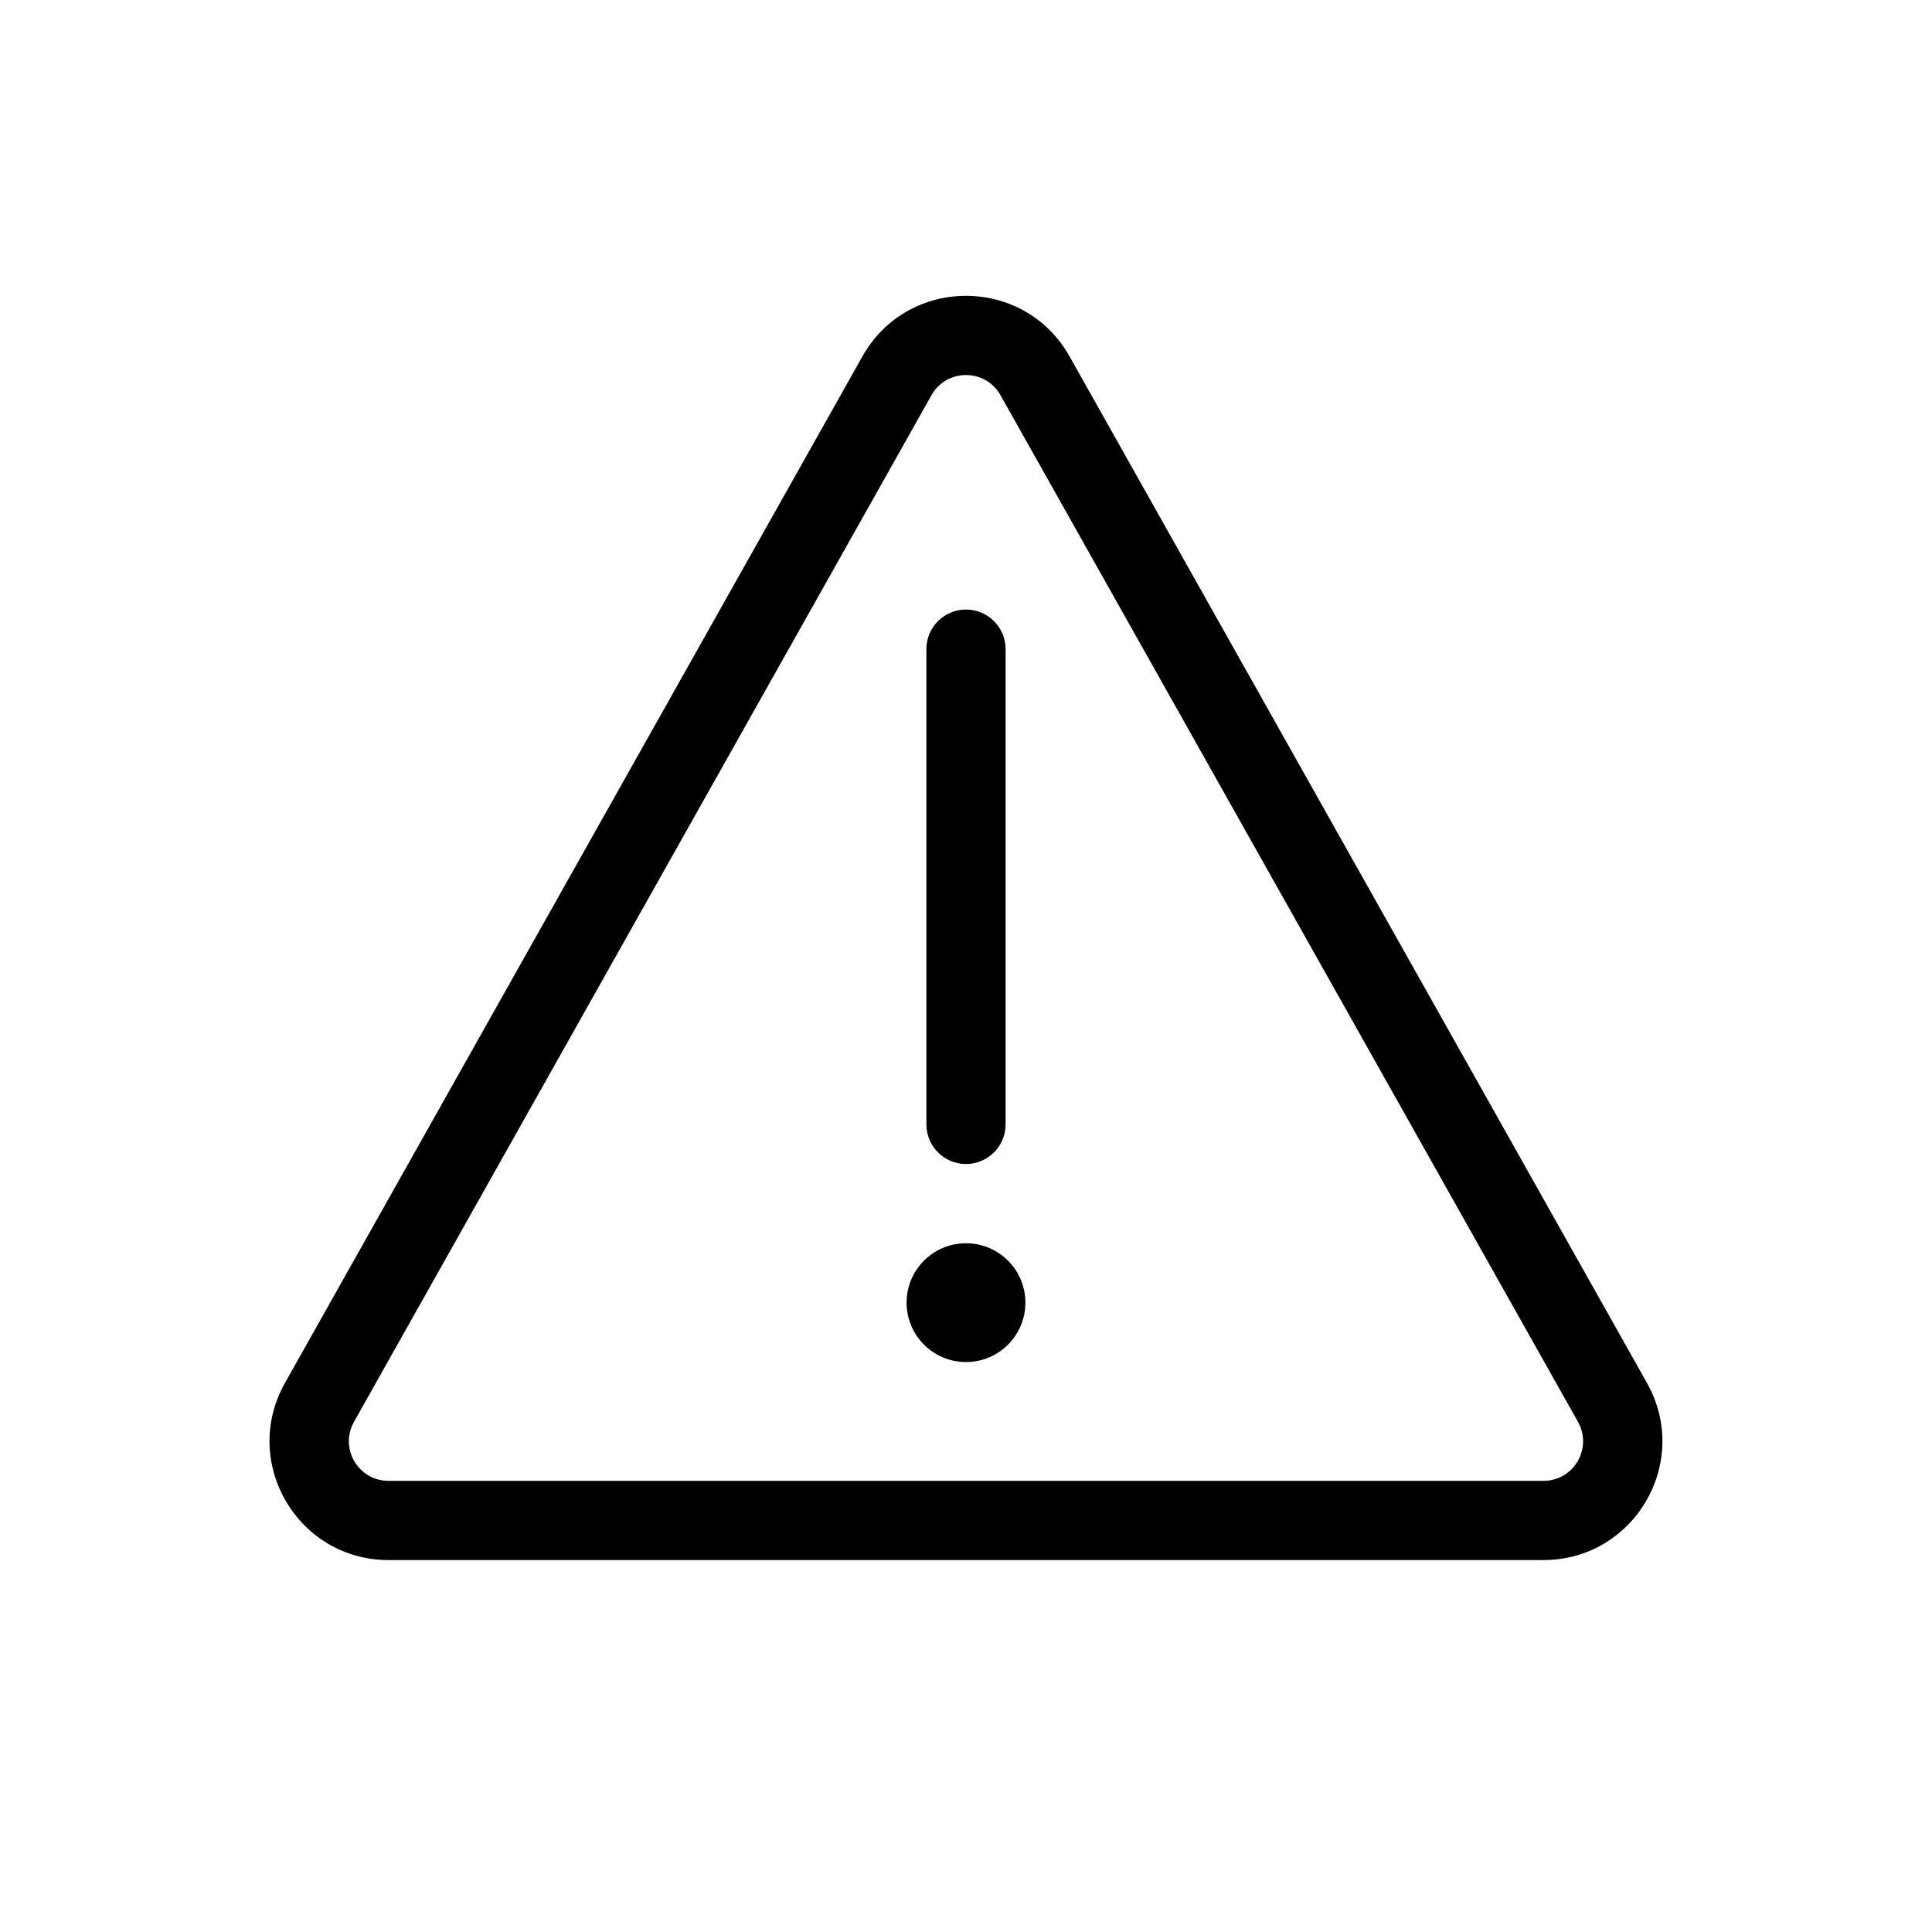 <?xml version="1.0" encoding="UTF-8"?>
<!-- Uploaded to: ICON Repo, www.svgrepo.com, Generator: ICON Repo Mixer Tools -->
<svg fill="#000000" width="800px" height="800px" version="1.1" viewBox="144 144 512 512" xmlns="http://www.w3.org/2000/svg">
 <path d="m390.85 248.74c4.012-7.133 14.281-7.133 18.297 0l153.03 272.06c3.938 6.996-1.117 15.641-9.145 15.641h-306.07c-8.027 0-13.086-8.645-9.148-15.641zm36.594-10.293c-12.039-21.398-42.852-21.398-54.891 0l-153.04 272.06c-11.809 20.992 3.359 46.926 27.445 46.926h306.07c24.082 0 39.25-25.934 27.441-46.926zm-16.949 77.582c0-5.797-4.703-10.496-10.496-10.496-5.797 0-10.496 4.699-10.496 10.496v125.95c0 5.793 4.699 10.496 10.496 10.496 5.793 0 10.496-4.703 10.496-10.496zm-10.496 188.93c8.695 0 15.742-7.047 15.742-15.742 0-8.695-7.047-15.742-15.742-15.742s-15.746 7.047-15.746 15.742c0 8.695 7.051 15.742 15.746 15.742z" fill-rule="evenodd"/>
</svg>